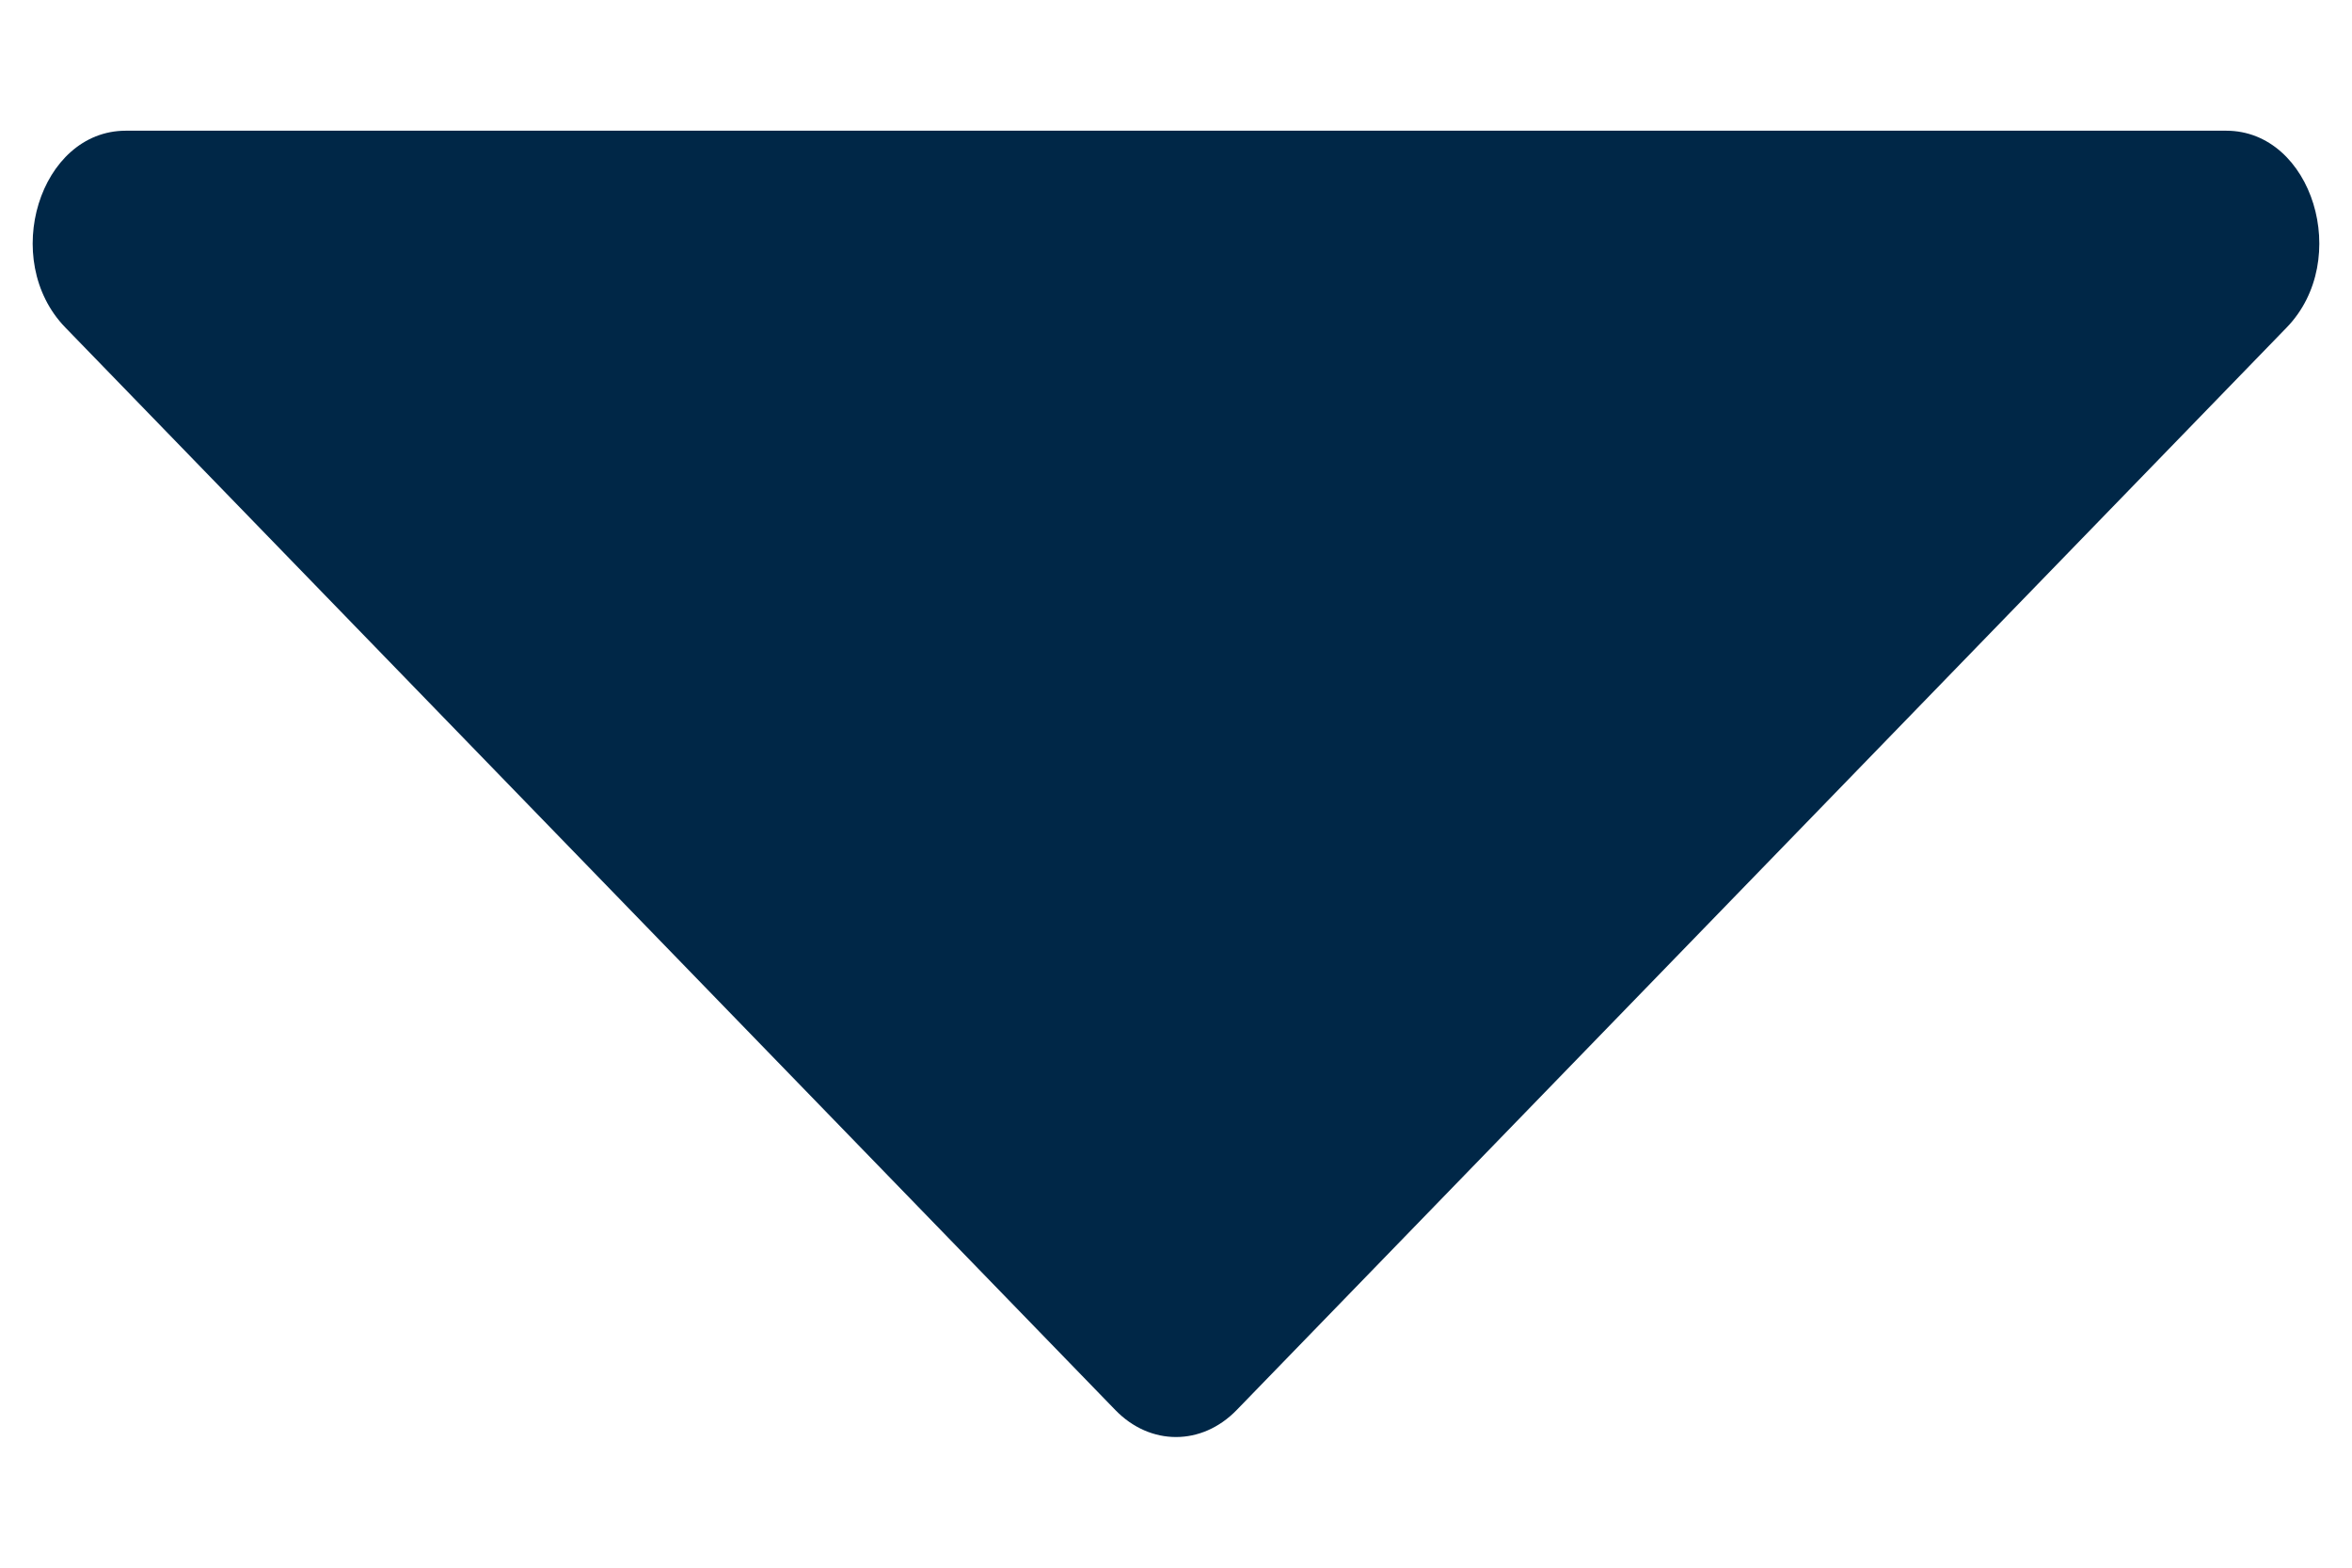 <svg width="12" height="8" viewBox="0 0 12 8" fill="none" xmlns="http://www.w3.org/2000/svg">
<path d="M6.309 7.196L11.667 1.671C12.001 1.326 11.798 0.667 11.358 0.667H0.642C0.202 0.667 -0.001 1.326 0.333 1.671L5.691 7.196C5.869 7.379 6.131 7.379 6.309 7.196Z" fill="#002747"/>
</svg>
